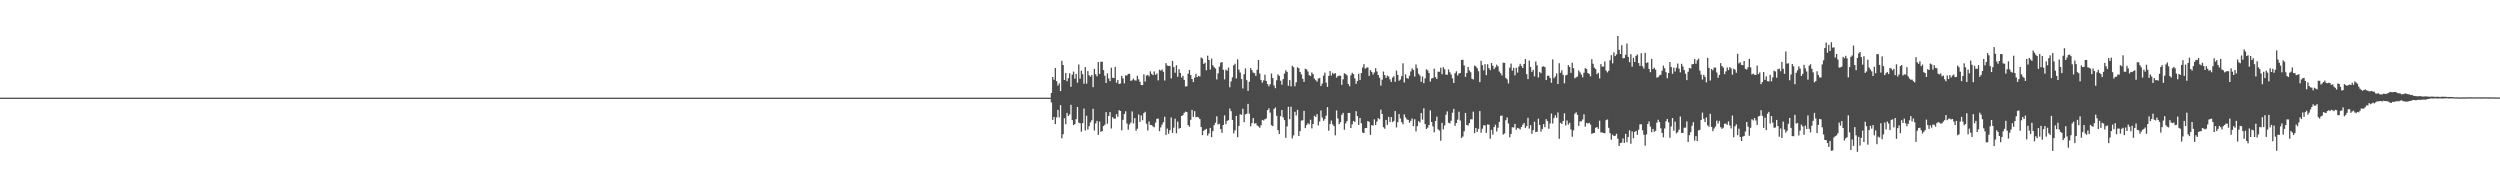 <?xml version="1.0" encoding="UTF-8"?>
<svg xmlns="http://www.w3.org/2000/svg" width="1920" height="150">
  <path d="M0 75.000h1v1.000H0zM1 75.000h1v1.000H1zM2 75.000h1v1.000H2zM3 75.000h1v1.000H3zM4 75.000h1v1.000H4zM5 75.000h1v1.000H5zM6 75.000h1v1.000H6zM7 75.000h1v1.000H7zM8 75.000h1v1.000H8zM9 75.000h1v1.000H9zM10 75.000h1v1.000H10zM11 75.000h1v1.000H11zM12 75.000h1v1.000H12zM13 75.000h1v1.000H13zM14 75.000h1v1.000H14zM15 75.000h1v1.000H15zM16 75.000h1v1.000H16zM17 75.000h1v1.000H17zM18 75.000h1v1.000H18zM19 75.000h1v1.000H19zM20 75.000h1v1.000H20zM21 75.000h1v1.000H21zM22 75.000h1v1.000H22zM23 75.000h1v1.000H23zM24 75.000h1v1.000H24zM25 75.000h1v1.000H25zM26 75.000h1v1.000H26zM27 75.000h1v1.000H27zM28 75.000h1v1.000H28zM29 75.000h1v1.000H29zM30 75.000h1v1.000H30zM31 75.000h1v1.000H31zM32 75.000h1v1.000H32zM33 75.000h1v1.000H33zM34 75.000h1v1.000H34zM35 75.000h1v1.000H35zM36 75.000h1v1.000H36zM37 75.000h1v1.000H37zM38 75.000h1v1.000H38zM39 75.000h1v1.000H39zM40 75.000h1v1.000H40zM41 75.000h1v1.000H41zM42 75.000h1v1.000H42zM43 75.000h1v1.000H43zM44 75.000h1v1.000H44zM45 75.000h1v1.000H45zM46 75.000h1v1.000H46zM47 75.000h1v1.000H47zM48 75.000h1v1.000H48zM49 75.000h1v1.000H49zM50 75.000h1v1.000H50zM51 75.000h1v1.000H51zM52 75.000h1v1.000H52zM53 75.000h1v1.000H53zM54 75.000h1v1.000H54zM55 75.000h1v1.000H55zM56 75.000h1v1.000H56zM57 75.000h1v1.000H57zM58 75.000h1v1.000H58zM59 75.000h1v1.000H59zM60 75.000h1v1.000H60zM61 75.000h1v1.000H61zM62 75.000h1v1.000H62zM63 75.000h1v1.000H63zM64 75.000h1v1.000H64zM65 75.000h1v1.000H65zM66 75.000h1v1.000H66zM67 75.000h1v1.000H67zM68 75.000h1v1.000H68zM69 75.000h1v1.000H69zM70 75.000h1v1.000H70zM71 75.000h1v1.000H71zM72 75.000h1v1.000H72zM73 75.000h1v1.000H73zM74 75.000h1v1.000H74zM75 75.000h1v1.000H75zM76 75.000h1v1.000H76zM77 75.000h1v1.000H77zM78 75.000h1v1.000H78zM79 75.000h1v1.000H79zM80 75.000h1v1.000H80zM81 75.000h1v1.000H81zM82 75.000h1v1.000H82zM83 75.000h1v1.000H83zM84 75.000h1v1.000H84zM85 75.000h1v1.000H85zM86 75.000h1v1.000H86zM87 75.000h1v1.000H87zM88 75.000h1v1.000H88zM89 75.000h1v1.000H89zM90 75.000h1v1.000H90zM91 75.000h1v1.000H91zM92 75.000h1v1.000H92zM93 75.000h1v1.000H93zM94 75.000h1v1.000H94zM95 75.000h1v1.000H95zM96 75.000h1v1.000H96zM97 75.000h1v1.000H97zM98 75.000h1v1.000H98zM99 75.000h1v1.000H99zM100 75.000h1v1.000H100zM101 75.000h1v1.000H101zM102 75.000h1v1.000H102zM103 75.000h1v1.000H103zM104 75.000h1v1.000H104zM105 75.000h1v1.000H105zM106 75.000h1v1.000H106zM107 75.000h1v1.000H107zM108 75.000h1v1.000H108zM109 75.000h1v1.000H109zM110 75.000h1v1.000H110zM111 75.000h1v1.000H111zM112 75.000h1v1.000H112zM113 75.000h1v1.000H113zM114 75.000h1v1.000H114zM115 75.000h1v1.000H115zM116 75.000h1v1.000H116zM117 75.000h1v1.000H117zM118 75.000h1v1.000H118zM119 75.000h1v1.000H119zM120 75.000h1v1.000H120zM121 75.000h1v1.000H121zM122 75.000h1v1.000H122zM123 75.000h1v1.000H123zM124 75.000h1v1.000H124zM125 75.000h1v1.000H125zM126 75.000h1v1.000H126zM127 75.000h1v1.000H127zM128 75.000h1v1.000H128zM129 75.000h1v1.000H129zM130 75.000h1v1.000H130zM131 75.000h1v1.000H131zM132 75.000h1v1.000H132zM133 75.000h1v1.000H133zM134 75.000h1v1.000H134zM135 75.000h1v1.000H135zM136 75.000h1v1.000H136zM137 75.000h1v1.000H137zM138 75.000h1v1.000H138zM139 75.000h1v1.000H139zM140 75.000h1v1.000H140zM141 75.000h1v1.000H141zM142 75.000h1v1.000H142zM143 75.000h1v1.000H143zM144 75.000h1v1.000H144zM145 75.000h1v1.000H145zM146 75.000h1v1.000H146zM147 75.000h1v1.000H147zM148 75.000h1v1.000H148zM149 75.000h1v1.000H149zM150 75.000h1v1.000H150zM151 75.000h1v1.000H151zM152 75.000h1v1.000H152zM153 75.000h1v1.000H153zM154 75.000h1v1.000H154zM155 75.000h1v1.000H155zM156 75.000h1v1.000H156zM157 75.000h1v1.000H157zM158 75.000h1v1.000H158zM159 75.000h1v1.000H159zM160 75.000h1v1.000H160zM161 75.000h1v1.000H161zM162 75.000h1v1.000H162zM163 75.000h1v1.000H163zM164 75.000h1v1.000H164zM165 75.000h1v1.000H165zM166 75.000h1v1.000H166zM167 75.000h1v1.000H167zM168 75.000h1v1.000H168zM169 75.000h1v1.000H169zM170 75.000h1v1.000H170zM171 75.000h1v1.000H171zM172 75.000h1v1.000H172zM173 75.000h1v1.000H173zM174 75.000h1v1.000H174zM175 75.000h1v1.000H175zM176 75.000h1v1.000H176zM177 75.000h1v1.000H177zM178 75.000h1v1.000H178zM179 75.000h1v1.000H179zM180 75.000h1v1.000H180zM181 75.000h1v1.000H181zM182 75.000h1v1.000H182zM183 75.000h1v1.000H183zM184 75.000h1v1.000H184zM185 75.000h1v1.000H185zM186 75.000h1v1.000H186zM187 75.000h1v1.000H187zM188 75.000h1v1.000H188zM189 75.000h1v1.000H189zM190 75.000h1v1.000H190zM191 75.000h1v1.000H191zM192 75.000h1v1.000H192zM193 75.000h1v1.000H193zM194 75.000h1v1.000H194zM195 75.000h1v1.000H195zM196 75.000h1v1.000H196zM197 75.000h1v1.000H197zM198 75.000h1v1.000H198zM199 75.000h1v1.000H199zM200 75.000h1v1.000H200zM201 75.000h1v1.000H201zM202 75.000h1v1.000H202zM203 75.000h1v1.000H203zM204 75.000h1v1.000H204zM205 75.000h1v1.000H205zM206 75.000h1v1.000H206zM207 75.000h1v1.000H207zM208 75.000h1v1.000H208zM209 75.000h1v1.000H209zM210 75.000h1v1.000H210zM211 75.000h1v1.000H211zM212 75.000h1v1.000H212zM213 75.000h1v1.000H213zM214 75.000h1v1.000H214zM215 75.000h1v1.000H215zM216 75.000h1v1.000H216zM217 75.000h1v1.000H217zM218 75.000h1v1.000H218zM219 75.000h1v1.000H219zM220 75.000h1v1.000H220zM221 75.000h1v1.000H221zM222 75.000h1v1.000H222zM223 75.000h1v1.000H223zM224 75.000h1v1.000H224zM225 75.000h1v1.000H225zM226 75.000h1v1.000H226zM227 75.000h1v1.000H227zM228 75.000h1v1.000H228zM229 75.000h1v1.000H229zM230 75.000h1v1.000H230zM231 75.000h1v1.000H231zM232 75.000h1v1.000H232zM233 75.000h1v1.000H233zM234 75.000h1v1.000H234zM235 75.000h1v1.000H235zM236 75.000h1v1.000H236zM237 75.000h1v1.000H237zM238 75.000h1v1.000H238zM239 75.000h1v1.000H239zM240 75.000h1v1.000H240zM241 75.000h1v1.000H241zM242 75.000h1v1.000H242zM243 75.000h1v1.000H243zM244 75.000h1v1.000H244zM245 75.000h1v1.000H245zM246 75.000h1v1.000H246zM247 75.000h1v1.000H247zM248 75.000h1v1.000H248zM249 75.000h1v1.000H249zM250 75.000h1v1.000H250zM251 75.000h1v1.000H251zM252 75.000h1v1.000H252zM253 75.000h1v1.000H253zM254 75.000h1v1.000H254zM255 75.000h1v1.000H255zM256 75.000h1v1.000H256zM257 75.000h1v1.000H257zM258 75.000h1v1.000H258zM259 75.000h1v1.000H259zM260 75.000h1v1.000H260zM261 75.000h1v1.000H261zM262 75.000h1v1.000H262zM263 75.000h1v1.000H263zM264 75.000h1v1.000H264zM265 75.000h1v1.000H265zM266 75.000h1v1.000H266zM267 75.000h1v1.000H267zM268 75.000h1v1.000H268zM269 75.000h1v1.000H269zM270 75.000h1v1.000H270zM271 75.000h1v1.000H271zM272 75.000h1v1.000H272zM273 75.000h1v1.000H273zM274 75.000h1v1.000H274zM275 75.000h1v1.000H275zM276 75.000h1v1.000H276zM277 75.000h1v1.000H277zM278 75.000h1v1.000H278zM279 75.000h1v1.000H279zM280 75.000h1v1.000H280zM281 75.000h1v1.000H281zM282 75.000h1v1.000H282zM283 75.000h1v1.000H283zM284 75.000h1v1.000H284zM285 75.000h1v1.000H285zM286 75.000h1v1.000H286zM287 75.000h1v1.000H287zM288 75.000h1v1.000H288zM289 75.000h1v1.000H289zM290 75.000h1v1.000H290zM291 75.000h1v1.000H291zM292 75.000h1v1.000H292zM293 75.000h1v1.000H293zM294 75.000h1v1.000H294zM295 75.000h1v1.000H295zM296 75.000h1v1.000H296zM297 75.000h1v1.000H297zM298 75.000h1v1.000H298zM299 75.000h1v1.000H299zM300 75.000h1v1.000H300zM301 75.000h1v1.000H301zM302 75.000h1v1.000H302zM303 75.000h1v1.000H303zM304 75.000h1v1.000H304zM305 75.000h1v1.000H305zM306 75.000h1v1.000H306zM307 75.000h1v1.000H307zM308 75.000h1v1.000H308zM309 75.000h1v1.000H309zM310 75.000h1v1.000H310zM311 75.000h1v1.000H311zM312 75.000h1v1.000H312zM313 75.000h1v1.000H313zM314 75.000h1v1.000H314zM315 75.000h1v1.000H315zM316 75.000h1v1.000H316zM317 75.000h1v1.000H317zM318 75.000h1v1.000H318zM319 75.000h1v1.000H319zM320 75.000h1v1.000H320zM321 75.000h1v1.000H321zM322 75.000h1v1.000H322zM323 75.000h1v1.000H323zM324 75.000h1v1.000H324zM325 75.000h1v1.000H325zM326 75.000h1v1.000H326zM327 75.000h1v1.000H327zM328 75.000h1v1.000H328zM329 75.000h1v1.000H329zM330 75.000h1v1.000H330zM331 75.000h1v1.000H331zM332 75.000h1v1.000H332zM333 75.000h1v1.000H333zM334 75.000h1v1.000H334zM335 75.000h1v1.000H335zM336 75.000h1v1.000H336zM337 75.000h1v1.000H337zM338 75.000h1v1.000H338zM339 75.000h1v1.000H339zM340 75.000h1v1.000H340zM341 75.000h1v1.000H341zM342 75.000h1v1.000H342zM343 75.000h1v1.000H343zM344 75.000h1v1.000H344zM345 75.000h1v1.000H345zM346 75.000h1v1.000H346zM347 75.000h1v1.000H347zM348 75.000h1v1.000H348zM349 75.000h1v1.000H349zM350 75.000h1v1.000H350zM351 75.000h1v1.000H351zM352 75.000h1v1.000H352zM353 75.000h1v1.000H353zM354 75.000h1v1.000H354zM355 75.000h1v1.000H355zM356 75.000h1v1.000H356zM357 75.000h1v1.000H357zM358 75.000h1v1.000H358zM359 75.000h1v1.000H359zM360 75.000h1v1.000H360zM361 75.000h1v1.000H361zM362 75.000h1v1.000H362zM363 75.000h1v1.000H363zM364 75.000h1v1.000H364zM365 75.000h1v1.000H365zM366 75.000h1v1.000H366zM367 75.000h1v1.000H367zM368 75.000h1v1.000H368zM369 75.000h1v1.000H369zM370 75.000h1v1.000H370zM371 75.000h1v1.000H371zM372 75.000h1v1.000H372zM373 75.000h1v1.000H373zM374 75.000h1v1.000H374zM375 75.000h1v1.000H375zM376 75.000h1v1.000H376zM377 75.000h1v1.000H377zM378 75.000h1v1.000H378zM379 75.000h1v1.000H379zM380 75.000h1v1.000H380zM381 75.000h1v1.000H381zM382 75.000h1v1.000H382zM383 75.000h1v1.000H383zM384 75.000h1v1.000H384zM385 75.000h1v1.000H385zM386 75.000h1v1.000H386zM387 75.000h1v1.000H387zM388 75.000h1v1.000H388zM389 75.000h1v1.000H389zM390 75.000h1v1.000H390zM391 75.000h1v1.000H391zM392 75.000h1v1.000H392zM393 75.000h1v1.000H393zM394 75.000h1v1.000H394zM395 75.000h1v1.000H395zM396 75.000h1v1.000H396zM397 75.000h1v1.000H397zM398 75.000h1v1.000H398zM399 75.000h1v1.000H399zM400 75.000h1v1.000H400zM401 75.000h1v1.000H401zM402 75.000h1v1.000H402zM403 75.000h1v1.000H403zM404 75.000h1v1.000H404zM405 75.000h1v1.000H405zM406 75.000h1v1.000H406zM407 75.000h1v1.000H407zM408 75.000h1v1.000H408zM409 75.000h1v1.000H409zM410 75.000h1v1.000H410zM411 75.000h1v1.000H411zM412 75.000h1v1.000H412zM413 75.000h1v1.000H413zM414 75.000h1v1.000H414zM415 75.000h1v1.000H415zM416 75.000h1v1.000H416zM417 75.000h1v1.000H417zM418 75.000h1v1.000H418zM419 75.000h1v1.000H419zM420 75.000h1v1.000H420zM421 75.000h1v1.000H421zM422 75.000h1v1.000H422zM423 75.000h1v1.000H423zM424 75.000h1v1.000H424zM425 75.000h1v1.000H425zM426 75.000h1v1.000H426zM427 75.000h1v1.000H427zM428 75.000h1v1.000H428zM429 75.000h1v1.000H429zM430 75.000h1v1.000H430zM431 75.000h1v1.000H431zM432 75.000h1v1.000H432zM433 75.000h1v1.000H433zM434 75.000h1v1.000H434zM435 75.000h1v1.000H435zM436 75.000h1v1.000H436zM437 75.000h1v1.000H437zM438 75.000h1v1.000H438zM439 75.000h1v1.000H439zM440 75.000h1v1.000H440zM441 75.000h1v1.000H441zM442 75.000h1v1.000H442zM443 75.000h1v1.000H443zM444 75.000h1v1.000H444zM445 75.000h1v1.000H445zM446 75.000h1v1.000H446zM447 75.000h1v1.000H447zM448 75.000h1v1.000H448zM449 75.000h1v1.000H449zM450 75.000h1v1.000H450zM451 75.000h1v1.000H451zM452 75.000h1v1.000H452zM453 75.000h1v1.000H453zM454 75.000h1v1.000H454zM455 75.000h1v1.000H455zM456 75.000h1v1.000H456zM457 75.000h1v1.000H457zM458 75.000h1v1.000H458zM459 75.000h1v1.000H459zM460 75.000h1v1.000H460zM461 75.000h1v1.000H461zM462 75.000h1v1.000H462zM463 75.000h1v1.000H463zM464 75.000h1v1.000H464zM465 75.000h1v1.000H465zM466 75.000h1v1.000H466zM467 75.000h1v1.000H467zM468 75.000h1v1.000H468zM469 75.000h1v1.000H469zM470 75.000h1v1.000H470zM471 75.000h1v1.000H471zM472 75.000h1v1.000H472zM473 75.000h1v1.000H473zM474 75.000h1v1.000H474zM475 75.000h1v1.000H475zM476 75.000h1v1.000H476zM477 75.000h1v1.000H477zM478 75.000h1v1.000H478zM479 75.000h1v1.000H479zM480 75.000h1v1.000H480zM481 75.000h1v1.000H481zM482 75.000h1v1.000H482zM483 75.000h1v1.000H483zM484 75.000h1v1.000H484zM485 75.000h1v1.000H485zM486 75.000h1v1.000H486zM487 75.000h1v1.000H487zM488 75.000h1v1.000H488zM489 75.000h1v1.000H489zM490 75.000h1v1.000H490zM491 75.000h1v1.000H491zM492 75.000h1v1.000H492zM493 75.000h1v1.000H493zM494 75.000h1v1.000H494zM495 75.000h1v1.000H495zM496 75.000h1v1.000H496zM497 75.000h1v1.000H497zM498 75.000h1v1.000H498zM499 75.000h1v1.000H499zM500 75.000h1v1.000H500zM501 75.000h1v1.000H501zM502 75.000h1v1.000H502zM503 75.000h1v1.000H503zM504 75.000h1v1.000H504zM505 75.000h1v1.000H505zM506 75.000h1v1.000H506zM507 75.000h1v1.000H507zM508 75.000h1v1.000H508zM509 75.000h1v1.000H509zM510 75.000h1v1.000H510zM511 75.000h1v1.000H511zM512 75.000h1v1.000H512zM513 75.000h1v1.000H513zM514 75.000h1v1.000H514zM515 75.000h1v1.000H515zM516 75.000h1v1.000H516zM517 75.000h1v1.000H517zM518 75.000h1v1.000H518zM519 75.000h1v1.000H519zM520 75.000h1v1.000H520zM521 75.000h1v1.000H521zM522 75.000h1v1.000H522zM523 75.000h1v1.000H523zM524 75.000h1v1.000H524zM525 75.000h1v1.000H525zM526 75.000h1v1.000H526zM527 75.000h1v1.000H527zM528 75.000h1v1.000H528zM529 75.000h1v1.000H529zM530 75.000h1v1.000H530zM531 75.000h1v1.000H531zM532 75.000h1v1.000H532zM533 75.000h1v1.000H533zM534 75.000h1v1.000H534zM535 75.000h1v1.000H535zM536 75.000h1v1.000H536zM537 75.000h1v1.000H537zM538 75.000h1v1.000H538zM539 75.000h1v1.000H539zM540 75.000h1v1.000H540zM541 75.000h1v1.000H541zM542 75.000h1v1.000H542zM543 75.000h1v1.000H543zM544 75.000h1v1.000H544zM545 75.000h1v1.000H545zM546 75.000h1v1.000H546zM547 75.000h1v1.000H547zM548 75.000h1v1.000H548zM549 75.000h1v1.000H549zM550 75.000h1v1.000H550zM551 75.000h1v1.000H551zM552 75.000h1v1.000H552zM553 75.000h1v1.000H553zM554 75.000h1v1.000H554zM555 75.000h1v1.000H555zM556 75.000h1v1.000H556zM557 75.000h1v1.000H557zM558 75.000h1v1.000H558zM559 75.000h1v1.000H559zM560 75.000h1v1.000H560zM561 75.000h1v1.000H561zM562 75.000h1v1.000H562zM563 75.000h1v1.000H563zM564 75.000h1v1.000H564zM565 75.000h1v1.000H565zM566 75.000h1v1.000H566zM567 75.000h1v1.000H567zM568 75.000h1v1.000H568zM569 75.000h1v1.000H569zM570 75.000h1v1.000H570zM571 75.000h1v1.000H571zM572 75.000h1v1.000H572zM573 75.000h1v1.000H573zM574 75.000h1v1.000H574zM575 75.000h1v1.000H575zM576 75.000h1v1.000H576zM577 75.000h1v1.000H577zM578 75.000h1v1.000H578zM579 75.000h1v1.000H579zM580 75.000h1v1.000H580zM581 75.000h1v1.000H581zM582 75.000h1v1.000H582zM583 75.000h1v1.000H583zM584 75.000h1v1.000H584zM585 75.000h1v1.000H585zM586 75.000h1v1.000H586zM587 75.000h1v1.000H587zM588 75.000h1v1.000H588zM589 75.000h1v1.000H589zM590 75.000h1v1.000H590zM591 75.000h1v1.000H591zM592 75.000h1v1.000H592zM593 75.000h1v1.000H593zM594 75.000h1v1.000H594zM595 75.000h1v1.000H595zM596 75.000h1v1.000H596zM597 75.000h1v1.000H597zM598 75.000h1v1.000H598zM599 75.000h1v1.000H599zM600 75.000h1v1.000H600zM601 75.000h1v1.000H601zM602 75.000h1v1.000H602zM603 75.000h1v1.000H603zM604 75.000h1v1.000H604zM605 75.000h1v1.000H605zM606 75.000h1v1.000H606zM607 75.000h1v1.000H607zM608 75.000h1v1.000H608zM609 75.000h1v1.000H609zM610 75.000h1v1.000H610zM611 75.000h1v1.000H611zM612 75.000h1v1.000H612zM613 75.000h1v1.000H613zM614 75.000h1v1.000H614zM615 75.000h1v1.000H615zM616 75.000h1v1.000H616zM617 75.000h1v1.000H617zM618 75.000h1v1.000H618zM619 75.000h1v1.000H619zM620 75.000h1v1.000H620zM621 75.000h1v1.000H621zM622 75.000h1v1.000H622zM623 75.000h1v1.000H623zM624 75.000h1v1.000H624zM625 75.000h1v1.000H625zM626 75.000h1v1.000H626zM627 75.000h1v1.000H627zM628 75.000h1v1.000H628zM629 75.000h1v1.000H629zM630 75.000h1v1.000H630zM631 75.000h1v1.000H631zM632 75.000h1v1.000H632zM633 75.000h1v1.000H633zM634 75.000h1v1.000H634zM635 75.000h1v1.000H635zM636 75.000h1v1.000H636zM637 75.000h1v1.000H637zM638 75.000h1v1.000H638zM639 75.000h1v1.000H639zM640 75.000h1v1.000H640zM641 75.000h1v1.000H641zM642 75.000h1v1.000H642zM643 75.000h1v1.000H643zM644 75.000h1v1.000H644zM645 75.000h1v1.000H645zM646 75.000h1v1.000H646zM647 75.000h1v1.000H647zM648 75.000h1v1.000H648zM649 75.000h1v1.000H649zM650 75.000h1v1.000H650zM651 75.000h1v1.000H651zM652 75.000h1v1.000H652zM653 75.000h1v1.000H653zM654 75.000h1v1.000H654zM655 75.000h1v1.000H655zM656 75.000h1v1.000H656zM657 75.000h1v1.000H657zM658 75.000h1v1.000H658zM659 75.000h1v1.000H659zM660 75.000h1v1.000H660zM661 75.000h1v1.000H661zM662 75.000h1v1.000H662zM663 75.000h1v1.000H663zM664 75.000h1v1.000H664zM665 75.000h1v1.000H665zM666 75.000h1v1.000H666zM667 75.000h1v1.000H667zM668 75.000h1v1.000H668zM669 75.000h1v1.000H669zM670 75.000h1v1.000H670zM671 75.000h1v1.000H671zM672 75.000h1v1.000H672zM673 75.000h1v1.000H673zM674 75.000h1v1.000H674zM675 75.000h1v1.000H675zM676 75.000h1v1.000H676zM677 75.000h1v1.000H677zM678 75.000h1v1.000H678zM679 75.000h1v1.000H679zM680 75.000h1v1.000H680zM681 75.000h1v1.000H681zM682 75.000h1v1.000H682zM683 75.000h1v1.000H683zM684 75.000h1v1.000H684zM685 75.000h1v1.000H685zM686 75.000h1v1.000H686zM687 75.000h1v1.000H687zM688 75.000h1v1.000H688zM689 75.000h1v1.000H689zM690 75.000h1v1.000H690zM691 75.000h1v1.000H691zM692 75.000h1v1.000H692zM693 75.000h1v1.000H693zM694 75.000h1v1.000H694zM695 75.000h1v1.000H695zM696 75.000h1v1.000H696zM697 75.000h1v1.000H697zM698 75.000h1v1.000H698zM699 75.000h1v1.000H699zM700 75.000h1v1.000H700zM701 75.000h1v1.000H701zM702 75.000h1v1.000H702zM703 75.000h1v1.000H703zM704 75.000h1v1.000H704zM705 75.000h1v1.000H705zM706 75.000h1v1.000H706zM707 75.000h1v1.000H707zM708 75.000h1v1.000H708zM709 75.000h1v1.000H709zM710 75.000h1v1.000H710zM711 75.000h1v1.000H711zM712 75.000h1v1.000H712zM713 75.000h1v1.000H713zM714 75.000h1v1.000H714zM715 75.000h1v1.000H715zM716 75.000h1v1.000H716zM717 75.000h1v1.000H717zM718 75.000h1v1.000H718zM719 75.000h1v1.000H719zM720 75.000h1v1.000H720zM721 75.000h1v1.000H721zM722 75.000h1v1.000H722zM723 75.000h1v1.000H723zM724 75.000h1v1.000H724zM725 75.000h1v1.000H725zM726 75.000h1v1.000H726zM727 75.000h1v1.000H727zM728 75.000h1v1.000H728zM729 75.000h1v1.000H729zM730 75.000h1v1.000H730zM731 75.000h1v1.000H731zM732 75.000h1v1.000H732zM733 75.000h1v1.000H733zM734 75.000h1v1.000H734zM735 75.000h1v1.000H735zM736 75.000h1v1.000H736zM737 75.000h1v1.000H737zM738 75.000h1v1.000H738zM739 75.000h1v1.000H739zM740 75.000h1v1.000H740zM741 75.000h1v1.000H741zM742 75.000h1v1.000H742zM743 75.000h1v1.000H743zM744 75.000h1v1.000H744zM745 75.000h1v1.000H745zM746 75.000h1v1.000H746zM747 75.000h1v1.000H747zM748 75.000h1v1.000H748zM749 75.000h1v1.000H749zM750 75.000h1v1.000H750zM751 75.000h1v1.000H751zM752 75.000h1v1.000H752zM753 75.000h1v1.000H753zM754 75.000h1v1.000H754zM755 75.000h1v1.000H755zM756 75.000h1v1.000H756zM757 75.000h1v1.000H757zM758 75.000h1v1.000H758zM759 75.000h1v1.000H759zM760 75.000h1v1.000H760zM761 75.000h1v1.000H761zM762 75.000h1v1.000H762zM763 75.000h1v1.000H763zM764 75.000h1v1.000H764zM765 75.000h1v1.000H765zM766 75.000h1v1.000H766zM767 75.000h1v1.000H767zM768 75.000h1v1.000H768zM769 75.000h1v1.000H769zM770 75.000h1v1.000H770zM771 75.000h1v1.000H771zM772 75.000h1v1.000H772zM773 75.000h1v1.000H773zM774 75.000h1v1.000H774zM775 75.000h1v1.000H775zM776 75.000h1v1.000H776zM777 75.000h1v1.000H777zM778 75.000h1v1.000H778zM779 75.000h1v1.000H779zM780 75.000h1v1.000H780zM781 75.000h1v1.000H781zM782 75.000h1v1.000H782zM783 75.000h1v1.000H783zM784 75.000h1v1.000H784zM785 75.000h1v1.000H785zM786 75.000h1v1.000H786zM787 75.000h1v1.000H787zM788 75.000h1v1.000H788zM789 75.000h1v1.000H789zM790 75.000h1v1.000H790zM791 75.000h1v1.000H791zM792 75.000h1v1.000H792zM793 75.000h1v1.000H793zM794 75.000h1v1.000H794zM795 75.000h1v1.000H795zM796 75.000h1v1.000H796zM797 75.000h1v1.000H797zM798 75.000h1v1.000H798zM799 75.000h1v1.000H799zM800 75.000h1v1.000H800zM801 75.000h1v1.000H801zM802 75.000h1v1.000H802zM803 75.000h1v1.000H803zM804 75.000h1v1.000H804zM805 75.000h1v1.000H805zM806 75.000h1v1.000H806zM807 71.374h1v7.314H807zM808 59.117h1v32.935H808zM809 61.234h1v28.573H809zM810 52.284h1v43.065H810zM811 62.358h1v27.802H811zM812 65.730h1v18.649H812zM813 64.030h1v26.144H813zM814 69.929h1v10.800H814zM815 46.683h1v59.557H815zM816 49.935h1v53.164H816zM817 61.401h1v29.351H817zM818 56.056h1v39.353H818zM819 62.413h1v24.314H819zM820 60.076h1v29.077H820zM821 56.278h1v31.655H821zM822 66.668h1v13.843H822zM823 57.309h1v34.880H823zM824 55.009h1v41.079H824zM825 60.442h1v34.864H825zM826 56.775h1v34.758H826zM827 63.478h1v18.692H827zM828 49.517h1v44.682H828zM829 60.438h1v34.235H829zM830 54.277h1v46.887H830zM831 57.009h1v37.496H831zM832 64.325h1v19.004H832zM833 51.534h1v48.714H833zM834 64.257h1v24.681H834zM835 54.558h1v44.960H835zM836 57.814h1v39.124H836zM837 58.948h1v35.024H837zM838 57.565h1v34.796H838zM839 66.956h1v16.619H839zM840 52.887h1v47.380H840zM841 57.038h1v37.778H841zM842 58.604h1v34.230H842zM843 47.682h1v55.884H843zM844 56.805h1v36.600H844zM845 47.461h1v53.800H845zM846 47.356h1v53.301H846zM847 53.814h1v43.003H847zM848 58.161h1v37.652H848zM849 63.745h1v22.359H849zM850 56.317h1v38.731H850zM851 60.256h1v28.800H851zM852 62.378h1v23.694H852zM853 51.960h1v46.735H853zM854 59.711h1v30.323H854zM855 59.956h1v31.145H855zM856 51.364h1v39.784H856zM857 63.479h1v24.226H857zM858 61.433h1v28.251H858zM859 64.497h1v20.158H859zM860 64.102h1v21.162H860zM861 58.309h1v41.791H861zM862 60.207h1v31.853H862zM863 63.997h1v23.583H863zM864 57.852h1v27.576H864zM865 58.030h1v36.774H865zM866 56.705h1v42.950H866zM867 56.699h1v38.888H867zM868 62.113h1v32.051H868zM869 61.619h1v23.937H869zM870 60.340h1v34.469H870zM871 61.676h1v29.054H871zM872 61.889h1v38.517H872zM873 58.221h1v40.666H873zM874 60.877h1v27.060H874zM875 62.804h1v30.806H875zM876 65.314h1v23.293H876zM877 65.379h1v26.982H877zM878 57.108h1v29.785H878zM879 62.632h1v23.250H879zM880 58.065h1v36.949H880zM881 57.443h1v42.750H881zM882 58.629h1v34.734H882zM883 54.805h1v41.193H883zM884 56.767h1v39.331H884zM885 57.686h1v39.441H885zM886 54.819h1v42.944H886zM887 57.422h1v36.785H887zM888 56.488h1v34.750H888zM889 61.756h1v29.320H889zM890 53.574h1v47.148H890zM891 54.267h1v43.570H891zM892 53.358h1v42.297H892zM893 55.095h1v38.742H893zM894 61.825h1v27.836H894zM895 48.490h1v55.122H895zM896 50.344h1v48.410H896zM897 50.658h1v52.050H897zM898 50.567h1v49.442H898zM899 60.217h1v30.002H899zM900 46.725h1v55.349H900zM901 51.527h1v46.538H901zM902 55.851h1v35.355H902zM903 50.070h1v52.328H903zM904 58.910h1v34.462H904zM905 53.152h1v45.683H905zM906 55.988h1v42.310H906zM907 59.548h1v29.535H907zM908 58.174h1v30.234H908zM909 61.325h1v25.337H909zM910 66.417h1v19.351H910zM911 66.299h1v19.747H911zM912 56.553h1v39.570H912zM913 53.691h1v43.656H913zM914 57.602h1v34.399H914zM915 60.612h1v23.789H915zM916 63.018h1v26.759H916zM917 59.629h1v25.720H917zM918 56.663h1v33.323H918zM919 59.227h1v30.485H919zM920 58.285h1v31.915H920zM921 58.718h1v32.764H921zM922 44.149h1v53.426H922zM923 44.965h1v58.814H923zM924 49.122h1v51.286H924zM925 48.150h1v51.476H925zM926 53.950h1v45.043H926zM927 42.747h1v61.372H927zM928 46.064h1v56.390H928zM929 53.476h1v44.718H929zM930 45.009h1v60.327H930zM931 50.054h1v50.678H931zM932 51.604h1v44.503H932zM933 52.646h1v41.661H933zM934 61.054h1v28.267H934zM935 56.333h1v39.282H935zM936 51.192h1v43.886H936zM937 48.172h1v50.964H937zM938 47.688h1v54.322H938zM939 53.556h1v42.419H939zM940 60.987h1v27.652H940zM941 53.492h1v41.862H941zM942 54.392h1v38.482H942zM943 51.928h1v40.340H943zM944 67.009h1v16.323H944zM945 62.514h1v22.862H945zM946 59.383h1v32.719H946zM947 50.169h1v52.216H947zM948 48.968h1v51.177H948zM949 60.246h1v28.770H949zM950 45.559h1v59.818H950zM951 53.460h1v43.282H951zM952 55.688h1v32.076H952zM953 60.705h1v27.519H953zM954 67.924h1v15.578H954zM955 56.979h1v36.846H955zM956 52.539h1v35.297H956zM957 61.602h1v25.768H957zM958 69.852h1v9.918H958zM959 62.771h1v24.523H959zM960 52.269h1v44.826H960zM961 53.934h1v40.634H961zM962 55.771h1v34.896H962zM963 56.155h1v38.819H963zM964 58.270h1v36.288H964zM965 53.596h1v42.786H965zM966 46.038h1v51.037H966zM967 56.449h1v41.703H967zM968 61.472h1v34.745H968zM969 63.507h1v28.552H969zM970 61.702h1v30.864H970zM971 57.336h1v34.230H971zM972 62.187h1v28.780H972zM973 64.625h1v19.976H973zM974 66.321h1v16.895H974zM975 64.704h1v21.772H975zM976 56.454h1v39.758H976zM977 60.000h1v36.876H977zM978 65.637h1v18.015H978zM979 67.760h1v14.805H979zM980 61.638h1v27.272H980zM981 57.124h1v42.826H981zM982 58.284h1v44.655H982zM983 61.959h1v27.261H983zM984 65.069h1v19.391H984zM985 60.757h1v29.426H985zM986 56.452h1v35.786H986zM987 53.985h1v51.840H987zM988 55.195h1v41.925H988zM989 65.876h1v16.125H989zM990 61.490h1v30.072H990zM991 66.334h1v15.662H991zM992 50.466h1v55.816H992zM993 51.634h1v52.348H993zM994 66.257h1v19.615H994zM995 63.230h1v25.470H995zM996 51.654h1v32.722H996zM997 52.432h1v52.034H997zM998 55.280h1v45.445H998zM999 57.125h1v35.505H999zM1000 60.431h1v31.929H1000zM1001 62.892h1v22.231H1001zM1002 52.793h1v45.622H1002zM1003 53.301h1v42.777H1003zM1004 54.864h1v39.735H1004zM1005 57.761h1v37.657H1005zM1006 58.414h1v33.537H1006zM1007 55.662h1v42.933H1007zM1008 56.974h1v38.238H1008zM1009 60.373h1v28.580H1009zM1010 61.573h1v28.156H1010zM1011 62.714h1v25.001H1011zM1012 60.301h1v36.018H1012zM1013 59.840h1v33.481H1013zM1014 66.094h1v18.751H1014zM1015 64.222h1v26.051H1015zM1016 58.092h1v34.659H1016zM1017 55.818h1v35.669H1017zM1018 63.415h1v25.425H1018zM1019 66.739h1v15.554H1019zM1020 58.315h1v42.039H1020zM1021 54.554h1v40.722H1021zM1022 58.020h1v34.529H1022zM1023 55.902h1v39.619H1023zM1024 56.900h1v39.940H1024zM1025 56.092h1v47.823H1025zM1026 59.619h1v25.231H1026zM1027 58.526h1v32.385H1027zM1028 58.004h1v37.409H1028zM1029 58.143h1v35.722H1029zM1030 65.189h1v22.975H1030zM1031 60.903h1v25.786H1031zM1032 56.333h1v43.277H1032zM1033 56.891h1v37.897H1033zM1034 57.817h1v35.213H1034zM1035 64.532h1v22.223H1035zM1036 66.274h1v20.449H1036zM1037 57.834h1v40.483H1037zM1038 55.864h1v39.641H1038zM1039 56.905h1v36.045H1039zM1040 60.229h1v33.412H1040zM1041 64.381h1v21.004H1041zM1042 62.181h1v27.002H1042zM1043 56.621h1v39.299H1043zM1044 61.500h1v29.114H1044zM1045 56.103h1v38.578H1045zM1046 51.876h1v49.922H1046zM1047 49.246h1v53.006H1047zM1048 52.717h1v45.663H1048zM1049 52.000h1v46.378H1049zM1050 51.726h1v41.262H1050zM1051 58.251h1v35.312H1051zM1052 53.854h1v49.733H1052zM1053 55.203h1v40.869H1053zM1054 57.221h1v39.298H1054zM1055 55.675h1v35.992H1055zM1056 52.365h1v43.722H1056zM1057 54.898h1v38.492H1057zM1058 57.578h1v33.221H1058zM1059 59.640h1v31.934H1059zM1060 65.717h1v18.520H1060zM1061 61.165h1v26.326H1061zM1062 54.919h1v42.767H1062zM1063 57.682h1v41.207H1063zM1064 59.837h1v32.253H1064zM1065 58.052h1v37.837H1065zM1066 58.765h1v30.942H1066zM1067 60.918h1v32.810H1067zM1068 62.942h1v27.034H1068zM1069 59.534h1v34.336H1069zM1070 58.582h1v34.230H1070zM1071 62.831h1v22.465H1071zM1072 54.202h1v43.672H1072zM1073 57.525h1v36.319H1073zM1074 62.024h1v25.595H1074zM1075 61.087h1v29.904H1075zM1076 58.530h1v35.244H1076zM1077 48.644h1v46.819H1077zM1078 63.331h1v24.550H1078zM1079 57.091h1v33.096H1079zM1080 60.003h1v31.713H1080zM1081 60.396h1v31.708H1081zM1082 58.166h1v36.090H1082zM1083 54.898h1v37.875H1083zM1084 52.501h1v38.508H1084zM1085 53.719h1v43.161H1085zM1086 58.805h1v32.768H1086zM1087 49.515h1v51.377H1087zM1088 52.425h1v44.444H1088zM1089 56.631h1v36.429H1089zM1090 57.991h1v36.055H1090zM1091 62.835h1v23.993H1091zM1092 58.739h1v33.158H1092zM1093 63.890h1v19.326H1093zM1094 60.234h1v35.035H1094zM1095 53.238h1v45.834H1095zM1096 54.044h1v43.954H1096zM1097 56.024h1v39.954H1097zM1098 62.691h1v22.073H1098zM1099 60.288h1v33.386H1099zM1100 59.856h1v37.215H1100zM1101 52.722h1v48.934H1101zM1102 59.186h1v33.747H1102zM1103 60.655h1v28.937H1103zM1104 55.056h1v44.249H1104zM1105 55.125h1v45.199H1105zM1106 51.952h1v56.155H1106zM1107 56.964h1v37.398H1107zM1108 51.629h1v47.743H1108zM1109 53.218h1v43.129H1109zM1110 57.345h1v30.792H1110zM1111 57.406h1v28.147H1111zM1112 53.358h1v40.887H1112zM1113 55.425h1v39.405H1113zM1114 57.212h1v35.493H1114zM1115 60.156h1v26.425H1115zM1116 63.734h1v19.854H1116zM1117 56.248h1v40.343H1117zM1118 54.748h1v39.738H1118zM1119 57.975h1v33.924H1119zM1120 56.367h1v29.415H1120zM1121 56.102h1v36.482H1121zM1122 46.005h1v59.911H1122zM1123 45.941h1v58.942H1123zM1124 50.258h1v50.600H1124zM1125 59.028h1v27.718H1125zM1126 56.054h1v39.994H1126zM1127 51.438h1v44.977H1127zM1128 54.112h1v40.456H1128zM1129 55.472h1v36.189H1129zM1130 60.473h1v31.127H1130zM1131 61.030h1v24.739H1131zM1132 50.386h1v51.887H1132zM1133 50.978h1v47.264H1133zM1134 52.388h1v48.973H1134zM1135 54.666h1v44.281H1135zM1136 63.057h1v22.223H1136zM1137 46.686h1v55.278H1137zM1138 50.053h1v48.780H1138zM1139 54.029h1v42.225H1139zM1140 49.294h1v46.903H1140zM1141 57.678h1v44.373H1141zM1142 49.336h1v46.248H1142zM1143 52.264h1v43.504H1143zM1144 53.866h1v52.667H1144zM1145 48.386h1v51.333H1145zM1146 50.474h1v52.970H1146zM1147 53.115h1v44.456H1147zM1148 51.702h1v44.040H1148zM1149 49.654h1v51.357H1149zM1150 50.996h1v47.029H1150zM1151 54.919h1v38.653H1151zM1152 56.209h1v32.746H1152zM1153 57.954h1v30.851H1153zM1154 48.135h1v55.220H1154zM1155 48.266h1v54.235H1155zM1156 59.794h1v32.517H1156zM1157 60.936h1v29.298H1157zM1158 64.104h1v30.762H1158zM1159 51.910h1v53.530H1159zM1160 48.839h1v54.033H1160zM1161 54.284h1v43.479H1161zM1162 52.081h1v45.887H1162zM1163 57.911h1v37.272H1163zM1164 52.042h1v47.597H1164zM1165 55.745h1v42.447H1165zM1166 51.090h1v47.550H1166zM1167 49.006h1v50.396H1167zM1168 50.615h1v46.940H1168zM1169 52.235h1v43.564H1169zM1170 49.129h1v45.372H1170zM1171 45.388h1v52.853H1171zM1172 56.943h1v39.892H1172zM1173 60.756h1v29.737H1173zM1174 46.558h1v52.228H1174zM1175 51.398h1v44.701H1175zM1176 55.195h1v47.546H1176zM1177 53.673h1v46.315H1177zM1178 58.634h1v34.881H1178zM1179 47.200h1v54.176H1179zM1180 50.235h1v50.996H1180zM1181 59.495h1v31.662H1181zM1182 55.268h1v40.735H1182zM1183 56.266h1v44.870H1183zM1184 51.232h1v47.811H1184zM1185 50.908h1v44.434H1185zM1186 51.539h1v46.157H1186zM1187 61.492h1v30.075H1187zM1188 58.210h1v34.780H1188zM1189 58.109h1v40.751H1189zM1190 59.898h1v34.940H1190zM1191 63.611h1v23.597H1191zM1192 45.609h1v49.281H1192zM1193 60.053h1v30.643H1193zM1194 58.709h1v29.815H1194zM1195 56.437h1v33.948H1195zM1196 64.487h1v21.870H1196zM1197 48.558h1v58.030H1197zM1198 55.903h1v38.395H1198zM1199 53.966h1v41.245H1199zM1200 57.505h1v35.497H1200zM1201 63.984h1v23.063H1201zM1202 57.926h1v38.445H1202zM1203 57.372h1v35.121H1203zM1204 50.005h1v45.664H1204zM1205 51.471h1v42.827H1205zM1206 55.972h1v43.472H1206zM1207 48.200h1v56.789H1207zM1208 52.399h1v47.759H1208zM1209 60.118h1v27.246H1209zM1210 59.374h1v26.910H1210zM1211 58.719h1v29.485H1211zM1212 54.109h1v42.578H1212zM1213 55.619h1v37.637H1213zM1214 57.311h1v35.880H1214zM1215 59.400h1v32.399H1215zM1216 55.835h1v31.973H1216zM1217 52.309h1v44.977H1217zM1218 52.929h1v41.479H1218zM1219 56.050h1v38.826H1219zM1220 56.794h1v37.535H1220zM1221 58.646h1v37.069H1221zM1222 45.441h1v57.340H1222zM1223 48.950h1v53.353H1223zM1224 51.932h1v50.153H1224zM1225 53.038h1v45.115H1225zM1226 56.962h1v40.571H1226zM1227 55.872h1v43.106H1227zM1228 60.235h1v32.452H1228zM1229 49.251h1v52.469H1229zM1230 51.077h1v50.625H1230zM1231 51.168h1v50.955H1231zM1232 47.230h1v55.186H1232zM1233 54.174h1v38.152H1233zM1234 55.577h1v36.147H1234zM1235 54.372h1v43.781H1235zM1236 46.275h1v55.987H1236zM1237 42.317h1v64.970H1237zM1238 48.633h1v54.857H1238zM1239 40.171h1v64.349H1239zM1240 43.135h1v61.086H1240zM1241 41.753h1v60.997H1241zM1242 27.630h1v78.900H1242zM1243 38.253h1v73.830H1243zM1244 41.460h1v68.417H1244zM1245 34.710h1v74.804H1245zM1246 44.798h1v61.547H1246zM1247 44.529h1v65.198H1247zM1248 42.063h1v60.728H1248zM1249 33.445h1v75.771H1249zM1250 43.669h1v61.565H1250zM1251 47.786h1v52.313H1251zM1252 41.551h1v68.827H1252zM1253 51.200h1v49.755H1253zM1254 44.389h1v61.806H1254zM1255 47.635h1v53.637H1255zM1256 42.894h1v57.668H1256zM1257 41.816h1v61.734H1257zM1258 48.432h1v51.193H1258zM1259 50.634h1v44.903H1259zM1260 40.857h1v54.582H1260zM1261 50.869h1v49.175H1261zM1262 52.622h1v50.892H1262zM1263 40.481h1v71.368H1263zM1264 48.321h1v54.882H1264zM1265 47.847h1v47.454H1265zM1266 52.940h1v40.289H1266zM1267 55.441h1v41.839H1267zM1268 45.232h1v56.338H1268zM1269 53.018h1v46.024H1269zM1270 51.955h1v49.304H1270zM1271 53.492h1v46.976H1271zM1272 59.573h1v34.612H1272zM1273 59.240h1v32.730H1273zM1274 57.925h1v35.815H1274zM1275 57.405h1v41.152H1275zM1276 54.270h1v47.884H1276zM1277 50.365h1v55.101H1277zM1278 52.447h1v46.213H1278zM1279 55.452h1v37.703H1279zM1280 60.085h1v31.260H1280zM1281 56.069h1v37.892H1281zM1282 47.624h1v58.136H1282zM1283 51.500h1v45.647H1283zM1284 56.696h1v33.955H1284zM1285 51.964h1v48.427H1285zM1286 54.866h1v38.573H1286zM1287 52.031h1v50.343H1287zM1288 48.819h1v52.762H1288zM1289 52.758h1v46.787H1289zM1290 55.615h1v33.893H1290zM1291 48.974h1v53.053H1291zM1292 51.052h1v51.068H1292zM1293 53.789h1v44.324H1293zM1294 56.703h1v41.314H1294zM1295 61.548h1v31.691H1295zM1296 55.118h1v53.953H1296zM1297 52.206h1v51.614H1297zM1298 52.586h1v48.952H1298zM1299 49.340h1v47.241H1299zM1300 49.150h1v44.703H1300zM1301 45.385h1v62.608H1301zM1302 48.970h1v55.582H1302zM1303 46.275h1v62.026H1303zM1304 45.026h1v55.136H1304zM1305 54.197h1v45.517H1305zM1306 57.353h1v34.807H1306zM1307 61.070h1v25.424H1307zM1308 57.462h1v33.791H1308zM1309 58.969h1v34.838H1309zM1310 63.221h1v26.986H1310zM1311 44.382h1v51.862H1311zM1312 52.118h1v45.219H1312zM1313 61.874h1v25.539H1313zM1314 52.995h1v44.490H1314zM1315 54.006h1v46.760H1315zM1316 51.887h1v46.771H1316zM1317 51.913h1v45.286H1317zM1318 55.650h1v36.961H1318zM1319 59.743h1v35.064H1319zM1320 57.508h1v35.254H1320zM1321 48.475h1v49.270H1321zM1322 50.724h1v48.267H1322zM1323 51.942h1v46.111H1323zM1324 56.923h1v38.082H1324zM1325 54.835h1v40.013H1325zM1326 51.832h1v44.054H1326zM1327 53.828h1v39.333H1327zM1328 51.550h1v44.822H1328zM1329 52.566h1v46.084H1329zM1330 57.320h1v31.399H1330zM1331 52.764h1v52.652H1331zM1332 53.523h1v43.512H1332zM1333 55.870h1v39.609H1333zM1334 41.285h1v62.568H1334zM1335 48.676h1v50.166H1335zM1336 47.842h1v57.381H1336zM1337 49.832h1v58.476H1337zM1338 50.065h1v54.847H1338zM1339 46.831h1v57.600H1339zM1340 52.886h1v48.130H1340zM1341 53.404h1v40.314H1341zM1342 51.673h1v45.623H1342zM1343 45.201h1v59.033H1343zM1344 51.742h1v46.420H1344zM1345 57.199h1v34.377H1345zM1346 56.538h1v35.946H1346zM1347 57.393h1v33.289H1347zM1348 57.557h1v35.030H1348zM1349 50.381h1v45.550H1349zM1350 56.911h1v32.551H1350zM1351 55.577h1v33.399H1351zM1352 64.612h1v20.003H1352zM1353 63.002h1v25.916H1353zM1354 55.363h1v42.817H1354zM1355 61.358h1v29.005H1355zM1356 58.664h1v41.266H1356zM1357 62.352h1v25.006H1357zM1358 62.499h1v23.414H1358zM1359 57.488h1v37.368H1359zM1360 62.472h1v26.680H1360zM1361 59.424h1v34.758H1361zM1362 54.279h1v43.888H1362zM1363 54.888h1v43.008H1363zM1364 59.650h1v32.436H1364zM1365 53.140h1v43.668H1365zM1366 52.686h1v52.331H1366zM1367 54.670h1v43.970H1367zM1368 47.522h1v58.456H1368zM1369 52.804h1v40.592H1369zM1370 56.677h1v42.756H1370zM1371 39.511h1v62.311H1371zM1372 48.853h1v51.601H1372zM1373 48.607h1v46.483H1373zM1374 61.658h1v28.934H1374zM1375 57.230h1v41.038H1375zM1376 49.170h1v55.395H1376zM1377 50.918h1v53.740H1377zM1378 64.736h1v23.407H1378zM1379 55.931h1v38.990H1379zM1380 54.014h1v40.393H1380zM1381 50.986h1v53.044H1381zM1382 52.701h1v47.578H1382zM1383 58.370h1v37.316H1383zM1384 56.747h1v40.350H1384zM1385 49.765h1v53.690H1385zM1386 52.513h1v43.934H1386zM1387 54.869h1v44.197H1387zM1388 61.204h1v27.417H1388zM1389 50.418h1v48.560H1389zM1390 49.342h1v52.360H1390zM1391 52.842h1v43.762H1391zM1392 55.530h1v37.289H1392zM1393 63.231h1v23.473H1393zM1394 62.291h1v28.768H1394zM1395 54.750h1v47.497H1395zM1396 57.651h1v38.295H1396zM1397 59.447h1v31.908H1397zM1398 59.527h1v32.188H1398zM1399 49.471h1v48.393H1399zM1400 46.340h1v56.922H1400zM1401 36.855h1v70.607H1401zM1402 32.676h1v74.896H1402zM1403 40.444h1v69.330H1403zM1404 34.456h1v78.358H1404zM1405 39.148h1v69.105H1405zM1406 32.442h1v83.385H1406zM1407 36.623h1v78.922H1407zM1408 36.352h1v69.204H1408zM1409 44.195h1v60.426H1409zM1410 41.474h1v62.522H1410zM1411 45.661h1v56.745H1411zM1412 51.911h1v42.257H1412zM1413 51.707h1v44.805H1413zM1414 51.225h1v41.745H1414zM1415 43.672h1v54.567H1415zM1416 44.754h1v63.157H1416zM1417 42.843h1v63.375H1417zM1418 44.823h1v60.584H1418zM1419 59.429h1v29.140H1419zM1420 51.492h1v50.204H1420zM1421 43.608h1v71.645H1421zM1422 42.618h1v64.495H1422zM1423 34.971h1v77.047H1423zM1424 49.927h1v47.703H1424zM1425 53.893h1v50.030H1425zM1426 44.495h1v72.067H1426zM1427 41.032h1v64.107H1427zM1428 39.947h1v71.868H1428zM1429 43.886h1v62.015H1429zM1430 49.636h1v50.651H1430zM1431 43.141h1v65.982H1431zM1432 55.957h1v37.546H1432zM1433 54.870h1v42.077H1433zM1434 45.835h1v65.290H1434zM1435 51.943h1v48.018H1435zM1436 53.327h1v43.305H1436zM1437 54.845h1v43.968H1437zM1438 58.385h1v37.646H1438zM1439 51.260h1v52.683H1439zM1440 56.205h1v43.981H1440zM1441 41.595h1v69.143H1441zM1442 41.629h1v63.332H1442zM1443 49.808h1v55.747H1443zM1444 55.759h1v38.897H1444zM1445 43.317h1v63.628H1445zM1446 50.784h1v52.445H1446zM1447 57.727h1v36.352H1447zM1448 56.206h1v43.177H1448zM1449 55.361h1v38.024H1449zM1450 56.877h1v38.023H1450zM1451 52.154h1v47.774H1451zM1452 52.658h1v39.451H1452zM1453 54.028h1v37.612H1453zM1454 52.825h1v44.973H1454zM1455 57.691h1v32.955H1455zM1456 49.416h1v57.191H1456zM1457 58.765h1v39.642H1457zM1458 57.122h1v39.171H1458zM1459 50.714h1v51.522H1459zM1460 49.897h1v42.410H1460zM1461 57.960h1v36.559H1461zM1462 57.086h1v33.990H1462zM1463 57.275h1v37.448H1463zM1464 51.557h1v45.375H1464zM1465 58.657h1v36.417H1465zM1466 60.291h1v32.146H1466zM1467 61.221h1v27.917H1467zM1468 61.148h1v32.111H1468zM1469 62.374h1v28.656H1469zM1470 63.306h1v30.649H1470zM1471 43.932h1v65.037H1471zM1472 47.905h1v52.502H1472zM1473 48.997h1v49.412H1473zM1474 47.146h1v50.955H1474zM1475 50.832h1v49.236H1475zM1476 49.549h1v53.031H1476zM1477 55.433h1v45.771H1477zM1478 56.129h1v43.885H1478zM1479 59.138h1v32.701H1479zM1480 53.093h1v42.928H1480zM1481 53.769h1v45.184H1481zM1482 48.800h1v47.432H1482zM1483 49.447h1v48.609H1483zM1484 53.449h1v42.204H1484zM1485 50.030h1v45.813H1485zM1486 52.138h1v45.145H1486zM1487 52.447h1v42.192H1487zM1488 56.571h1v37.194H1488zM1489 57.188h1v37.029H1489zM1490 56.359h1v38.648H1490zM1491 58.600h1v36.063H1491zM1492 58.034h1v35.285H1492zM1493 60.869h1v31.446H1493zM1494 62.401h1v25.989H1494zM1495 57.978h1v34.315H1495zM1496 60.666h1v30.498H1496zM1497 57.653h1v33.442H1497zM1498 59.478h1v32.293H1498zM1499 58.004h1v33.360H1499zM1500 57.202h1v36.122H1500zM1501 59.215h1v36.881H1501zM1502 59.017h1v33.792H1502zM1503 50.312h1v53.556H1503zM1504 51.684h1v51.502H1504zM1505 55.116h1v38.216H1505zM1506 62.312h1v27.437H1506zM1507 58.330h1v35.122H1507zM1508 48.661h1v47.574H1508zM1509 51.686h1v43.592H1509zM1510 62.997h1v24.003H1510zM1511 53.442h1v49.735H1511zM1512 56.340h1v42.437H1512zM1513 46.501h1v55.377H1513zM1514 49.750h1v55.403H1514zM1515 63.152h1v24.544H1515zM1516 50.595h1v44.069H1516zM1517 52.881h1v39.928H1517zM1518 52.808h1v48.635H1518zM1519 50.011h1v49.306H1519zM1520 58.997h1v27.556H1520zM1521 57.487h1v30.571H1521zM1522 54.553h1v37.029H1522zM1523 45.328h1v53.226H1523zM1524 50.209h1v50.672H1524zM1525 47.584h1v61.803H1525zM1526 40.782h1v68.464H1526zM1527 42.466h1v60.993H1527zM1528 50.722h1v46.292H1528zM1529 55.359h1v36.817H1529zM1530 51.602h1v45.109H1530zM1531 36.142h1v76.077H1531zM1532 41.343h1v65.797H1532zM1533 47.279h1v52.754H1533zM1534 48.929h1v52.392H1534zM1535 46.864h1v57.561H1535zM1536 41.557h1v67.664H1536zM1537 41.492h1v63.720H1537zM1538 48.640h1v52.229H1538zM1539 48.979h1v49.932H1539zM1540 56.530h1v36.270H1540zM1541 53.175h1v47.150H1541zM1542 47.100h1v59.305H1542zM1543 53.327h1v48.607H1543zM1544 55.114h1v44.362H1544zM1545 55.775h1v38.885H1545zM1546 42.828h1v54.549H1546zM1547 56.127h1v36.837H1547zM1548 59.480h1v29.801H1548zM1549 62.919h1v22.208H1549zM1550 60.782h1v24.043H1550zM1551 51.471h1v48.923H1551zM1552 57.108h1v35.270H1552zM1553 58.788h1v30.995H1553zM1554 59.791h1v31.588H1554zM1555 62.166h1v26.610H1555zM1556 45.271h1v61.763H1556zM1557 49.537h1v47.036H1557zM1558 44.442h1v55.882H1558zM1559 45.663h1v57.274H1559zM1560 46.764h1v47.569H1560zM1561 38.830h1v61.769H1561zM1562 40.481h1v68.045H1562zM1563 42.096h1v62.502H1563zM1564 43.004h1v63.064H1564zM1565 52.874h1v45.478H1565zM1566 41.498h1v63.433H1566zM1567 51.616h1v45.058H1567zM1568 43.025h1v64.258H1568zM1569 51.948h1v47.236H1569zM1570 56.576h1v40.261H1570zM1571 47.080h1v57.877H1571zM1572 50.168h1v47.912H1572zM1573 44.721h1v57.684H1573zM1574 42.495h1v61.149H1574zM1575 59.989h1v29.017H1575zM1576 40.760h1v75.131H1576zM1577 47.215h1v58.894H1577zM1578 54.283h1v42.045H1578zM1579 58.271h1v40.940H1579zM1580 61.437h1v32.810H1580zM1581 45.686h1v53.785H1581zM1582 51.418h1v49.863H1582zM1583 56.181h1v45.876H1583zM1584 42.785h1v64.816H1584zM1585 37.020h1v69.079H1585zM1586 46.063h1v50.843H1586zM1587 44.249h1v60.543H1587zM1588 42.152h1v71.280H1588zM1589 41.916h1v65.976H1589zM1590 43.101h1v60.805H1590zM1591 49.406h1v45.414H1591zM1592 57.188h1v36.309H1592zM1593 46.464h1v63.466H1593zM1594 49.249h1v55.177H1594zM1595 55.430h1v36.604H1595zM1596 56.270h1v39.879H1596zM1597 62.459h1v26.960H1597zM1598 50.207h1v55.565H1598zM1599 51.525h1v49.955H1599zM1600 51.371h1v44.687H1600zM1601 46.099h1v56.446H1601zM1602 46.024h1v57.450H1602zM1603 51.682h1v48.559H1603zM1604 52.079h1v50.873H1604zM1605 52.679h1v43.196H1605zM1606 57.002h1v39.835H1606zM1607 52.567h1v44.744H1607zM1608 54.520h1v40.091H1608zM1609 65.826h1v22.219H1609zM1610 55.570h1v35.299H1610zM1611 53.582h1v45.492H1611zM1612 55.921h1v36.901H1612zM1613 56.879h1v41.317H1613zM1614 59.182h1v35.132H1614zM1615 55.165h1v39.779H1615zM1616 48.270h1v51.210H1616zM1617 50.911h1v45.936H1617zM1618 53.022h1v43.359H1618zM1619 44.606h1v65.311H1619zM1620 46.815h1v58.819H1620zM1621 44.228h1v56.450H1621zM1622 55.466h1v40.228H1622zM1623 60.331h1v38.876H1623zM1624 59.037h1v35.587H1624zM1625 58.864h1v44.211H1625zM1626 57.227h1v41.533H1626zM1627 57.370h1v41.338H1627zM1628 50.098h1v52.490H1628zM1629 50.909h1v48.024H1629zM1630 42.519h1v55.615H1630zM1631 55.087h1v48.691H1631zM1632 55.080h1v42.887H1632zM1633 50.533h1v50.053H1633zM1634 52.513h1v43.161H1634zM1635 56.498h1v40.854H1635zM1636 55.171h1v45.651H1636zM1637 55.327h1v41.215H1637zM1638 54.591h1v51.218H1638zM1639 53.972h1v44.306H1639zM1640 61.244h1v33.636H1640zM1641 47.837h1v51.930H1641zM1642 47.799h1v52.232H1642zM1643 50.053h1v52.660H1643zM1644 51.733h1v49.377H1644zM1645 59.526h1v40.137H1645zM1646 53.573h1v45.471H1646zM1647 55.066h1v42.881H1647zM1648 49.700h1v53.004H1648zM1649 53.616h1v41.653H1649zM1650 59.820h1v29.598H1650zM1651 57.197h1v35.906H1651zM1652 58.801h1v32.608H1652zM1653 63.734h1v23.568H1653zM1654 59.974h1v31.975H1654zM1655 61.583h1v30.883H1655zM1656 61.521h1v28.803H1656zM1657 61.889h1v30.257H1657zM1658 56.661h1v36.880H1658zM1659 51.492h1v50.345H1659zM1660 50.001h1v47.617H1660zM1661 63.617h1v28.936H1661zM1662 58.129h1v31.138H1662zM1663 49.463h1v46.777H1663zM1664 47.975h1v49.395H1664zM1665 50.924h1v46.919H1665zM1666 58.414h1v33.825H1666zM1667 59.529h1v34.557H1667zM1668 52.434h1v42.157H1668zM1669 51.369h1v42.740H1669zM1670 52.476h1v43.673H1670zM1671 56.522h1v39.319H1671zM1672 60.876h1v28.670H1672zM1673 56.794h1v41.463H1673zM1674 57.559h1v41.295H1674zM1675 49.876h1v58.814H1675zM1676 46.237h1v58.562H1676zM1677 58.276h1v34.600H1677zM1678 49.627h1v47.233H1678zM1679 62.005h1v24.504H1679zM1680 48.319h1v54.849H1680zM1681 44.269h1v60.264H1681zM1682 52.995h1v48.266H1682zM1683 54.202h1v39.473H1683zM1684 50.735h1v48.249H1684zM1685 47.487h1v61.446H1685zM1686 45.989h1v57.909H1686zM1687 46.147h1v59.014H1687zM1688 44.505h1v56.773H1688zM1689 49.411h1v51.433H1689zM1690 50.172h1v50.523H1690zM1691 48.178h1v50.137H1691zM1692 50.764h1v48.014H1692zM1693 53.754h1v45.698H1693zM1694 50.806h1v47.975H1694zM1695 52.771h1v42.844H1695zM1696 54.329h1v37.459H1696zM1697 53.839h1v37.539H1697zM1698 55.496h1v35.658H1698zM1699 50.859h1v42.871H1699zM1700 44.753h1v56.627H1700zM1701 47.377h1v49.498H1701zM1702 46.165h1v54.477H1702zM1703 49.934h1v49.013H1703zM1704 51.793h1v44.881H1704zM1705 45.207h1v52.518H1705zM1706 53.412h1v46.043H1706zM1707 53.997h1v42.853H1707zM1708 55.620h1v40.359H1708zM1709 54.983h1v39.927H1709zM1710 54.591h1v40.402H1710zM1711 54.736h1v43.359H1711zM1712 62.999h1v28.093H1712zM1713 52.469h1v51.057H1713zM1714 55.052h1v44.674H1714zM1715 57.599h1v39.305H1715zM1716 53.771h1v44.341H1716zM1717 56.421h1v36.409H1717zM1718 45.664h1v63.015H1718zM1719 47.872h1v51.654H1719zM1720 48.574h1v48.117H1720zM1721 42.603h1v54.386H1721zM1722 45.856h1v54.841H1722zM1723 38.014h1v68.588H1723zM1724 39.567h1v60.822H1724zM1725 43.003h1v65.218H1725zM1726 42.468h1v67.593H1726zM1727 51.222h1v47.448H1727zM1728 43.019h1v62.194H1728zM1729 46.145h1v53.475H1729zM1730 44.689h1v55.400H1730zM1731 49.302h1v55.925H1731zM1732 58.710h1v36.278H1732zM1733 47.068h1v58.578H1733zM1734 51.697h1v51.517H1734zM1735 53.050h1v44.450H1735zM1736 56.442h1v41.410H1736zM1737 64.649h1v25.399H1737zM1738 55.140h1v42.442H1738zM1739 59.950h1v28.547H1739zM1740 54.295h1v50.840H1740zM1741 55.803h1v43.756H1741zM1742 62.469h1v25.784H1742zM1743 52.454h1v45.400H1743zM1744 55.316h1v40.575H1744zM1745 52.849h1v55.647H1745zM1746 55.868h1v40.570H1746zM1747 53.572h1v51.394H1747zM1748 38.716h1v77.105H1748zM1749 45.703h1v57.750H1749zM1750 48.211h1v55.412H1750zM1751 50.406h1v46.681H1751zM1752 55.569h1v39.194H1752zM1753 46.386h1v57.038H1753zM1754 47.460h1v51.521H1754zM1755 55.516h1v40.506H1755zM1756 58.428h1v33.287H1756zM1757 59.113h1v32.638H1757zM1758 55.860h1v50.672H1758zM1759 55.116h1v45.554H1759zM1760 51.812h1v49.952H1760zM1761 56.118h1v47.537H1761zM1762 56.142h1v46.043H1762zM1763 57.756h1v37.887H1763zM1764 57.404h1v39.492H1764zM1765 57.009h1v37.020H1765zM1766 63.996h1v26.170H1766zM1767 61.022h1v30.380H1767zM1768 60.125h1v26.234H1768zM1769 59.764h1v30.004H1769zM1770 62.108h1v24.006H1770zM1771 68.531h1v16.496H1771zM1772 63.274h1v24.766H1772zM1773 66.086h1v20.377H1773zM1774 67.087h1v16.981H1774zM1775 67.318h1v14.833H1775zM1776 69.358h1v10.783H1776zM1777 67.364h1v13.869H1777zM1778 68.045h1v13.022H1778zM1779 68.660h1v11.295H1779zM1780 62.012h1v28.055H1780zM1781 62.034h1v29.070H1781zM1782 64.906h1v24.565H1782zM1783 64.074h1v24.725H1783zM1784 62.979h1v23.071H1784zM1785 61.887h1v24.753H1785zM1786 63.664h1v23.077H1786zM1787 63.964h1v21.324H1787zM1788 63.543h1v21.117H1788zM1789 63.793h1v21.506H1789zM1790 65.159h1v19.099H1790zM1791 64.766h1v19.974H1791zM1792 66.481h1v18.922H1792zM1793 67.420h1v16.901H1793zM1794 68.749h1v15.864H1794zM1795 64.079h1v24.452H1795zM1796 64.481h1v23.937H1796zM1797 66.673h1v18.469H1797zM1798 69.464h1v15.376H1798zM1799 69.241h1v13.250H1799zM1800 64.583h1v24.807H1800zM1801 65.315h1v22.942H1801zM1802 65.971h1v20.724H1802zM1803 65.310h1v18.553H1803zM1804 64.926h1v18.959H1804zM1805 65.319h1v21.345H1805zM1806 63.605h1v21.986H1806zM1807 65.106h1v19.908H1807zM1808 62.512h1v23.860H1808zM1809 63.409h1v23.530H1809zM1810 64.281h1v21.682H1810zM1811 66.534h1v19.714H1811zM1812 68.113h1v16.936H1812zM1813 69.013h1v14.286H1813zM1814 69.663h1v13.838H1814zM1815 69.110h1v14.174H1815zM1816 68.680h1v13.634H1816zM1817 69.451h1v11.488H1817zM1818 69.630h1v11.356H1818zM1819 70.159h1v8.984H1819zM1820 70.105h1v9.962H1820zM1821 69.862h1v9.643H1821zM1822 70.384h1v8.485H1822zM1823 70.393h1v9.006H1823zM1824 71.758h1v6.896H1824zM1825 71.938h1v5.934H1825zM1826 71.567h1v6.332H1826zM1827 72.378h1v5.293H1827zM1828 72.507h1v5.072H1828zM1829 72.487h1v5.445H1829zM1830 71.960h1v5.414H1830zM1831 72.064h1v5.509H1831zM1832 72.174h1v5.502H1832zM1833 71.742h1v6.048H1833zM1834 71.331h1v6.777H1834zM1835 70.562h1v8.242H1835zM1836 70.744h1v8.289H1836zM1837 70.869h1v7.369H1837zM1838 70.637h1v7.647H1838zM1839 70.626h1v7.348H1839zM1840 70.909h1v6.842H1840zM1841 71.502h1v6.240H1841zM1842 71.605h1v6.156H1842zM1843 71.816h1v5.464H1843zM1844 72.478h1v4.588H1844zM1845 72.283h1v5.366H1845zM1846 71.972h1v5.861H1846zM1847 71.759h1v6.328H1847zM1848 72.081h1v5.939H1848zM1849 72.413h1v5.557H1849zM1850 72.486h1v5.028H1850zM1851 72.993h1v4.508H1851zM1852 72.846h1v4.136H1852zM1853 73.521h1v3.226H1853zM1854 73.700h1v3.181H1854zM1855 73.804h1v3.274H1855zM1856 73.991h1v2.745H1856zM1857 73.957h1v2.649H1857zM1858 73.761h1v2.976H1858zM1859 73.992h1v2.608H1859zM1860 74.114h1v2.395H1860zM1861 74.139h1v2.302H1861zM1862 74.021h1v2.528H1862zM1863 74.057h1v2.316H1863zM1864 74.147h1v1.863H1864zM1865 74.258h1v1.687H1865zM1866 74.267h1v1.428H1866zM1867 74.141h1v1.427H1867zM1868 74.187h1v1.502H1868zM1869 74.363h1v1.215H1869zM1870 74.324h1v1.193H1870zM1871 74.284h1v1.349H1871zM1872 74.262h1v1.412H1872zM1873 74.420h1v1.126H1873zM1874 74.373h1v1.200H1874zM1875 74.260h1v1.453H1875zM1876 74.309h1v1.325H1876zM1877 74.326h1v1.267H1877zM1878 74.288h1v1.249H1878zM1879 74.487h1v1.000H1879zM1880 74.479h1v1.118H1880zM1881 74.420h1v1.200H1881zM1882 74.567h1v1.053H1882zM1883 74.518h1v1.000H1883zM1884 74.636h1v1.000H1884zM1885 74.788h1v1.000H1885zM1886 74.698h1v1.000H1886zM1887 74.755h1v1.000H1887zM1888 74.812h1v1.000H1888zM1889 74.807h1v1.000H1889zM1890 74.775h1v1.000H1890zM1891 74.755h1v1.000H1891zM1892 74.757h1v1.000H1892zM1893 74.797h1v1.000H1893zM1894 74.725h1v1.000H1894zM1895 74.713h1v1.000H1895zM1896 74.690h1v1.000H1896zM1897 74.723h1v1.000H1897zM1898 74.732h1v1.000H1898zM1899 74.736h1v1.000H1899zM1900 74.749h1v1.000H1900zM1901 74.739h1v1.000H1901zM1902 74.700h1v1.000H1902zM1903 74.699h1v1.000H1903zM1904 74.757h1v1.000H1904zM1905 74.772h1v1.000H1905zM1906 74.775h1v1.000H1906zM1907 74.715h1v1.000H1907zM1908 74.714h1v1.000H1908zM1909 74.751h1v1.000H1909zM1910 74.771h1v1.000H1910zM1911 74.765h1v1.000H1911zM1912 74.769h1v1.000H1912zM1913 74.776h1v1.000H1913zM1914 74.751h1v1.000H1914zM1915 74.842h1v1.000H1915zM1916 74.803h1v1.000H1916zM1917 74.848h1v1.000H1917zM1918 74.836h1v1.000H1918zM1919 74.834h1v1.000H1919z" fill="#4a4a4a"></path>
</svg>
